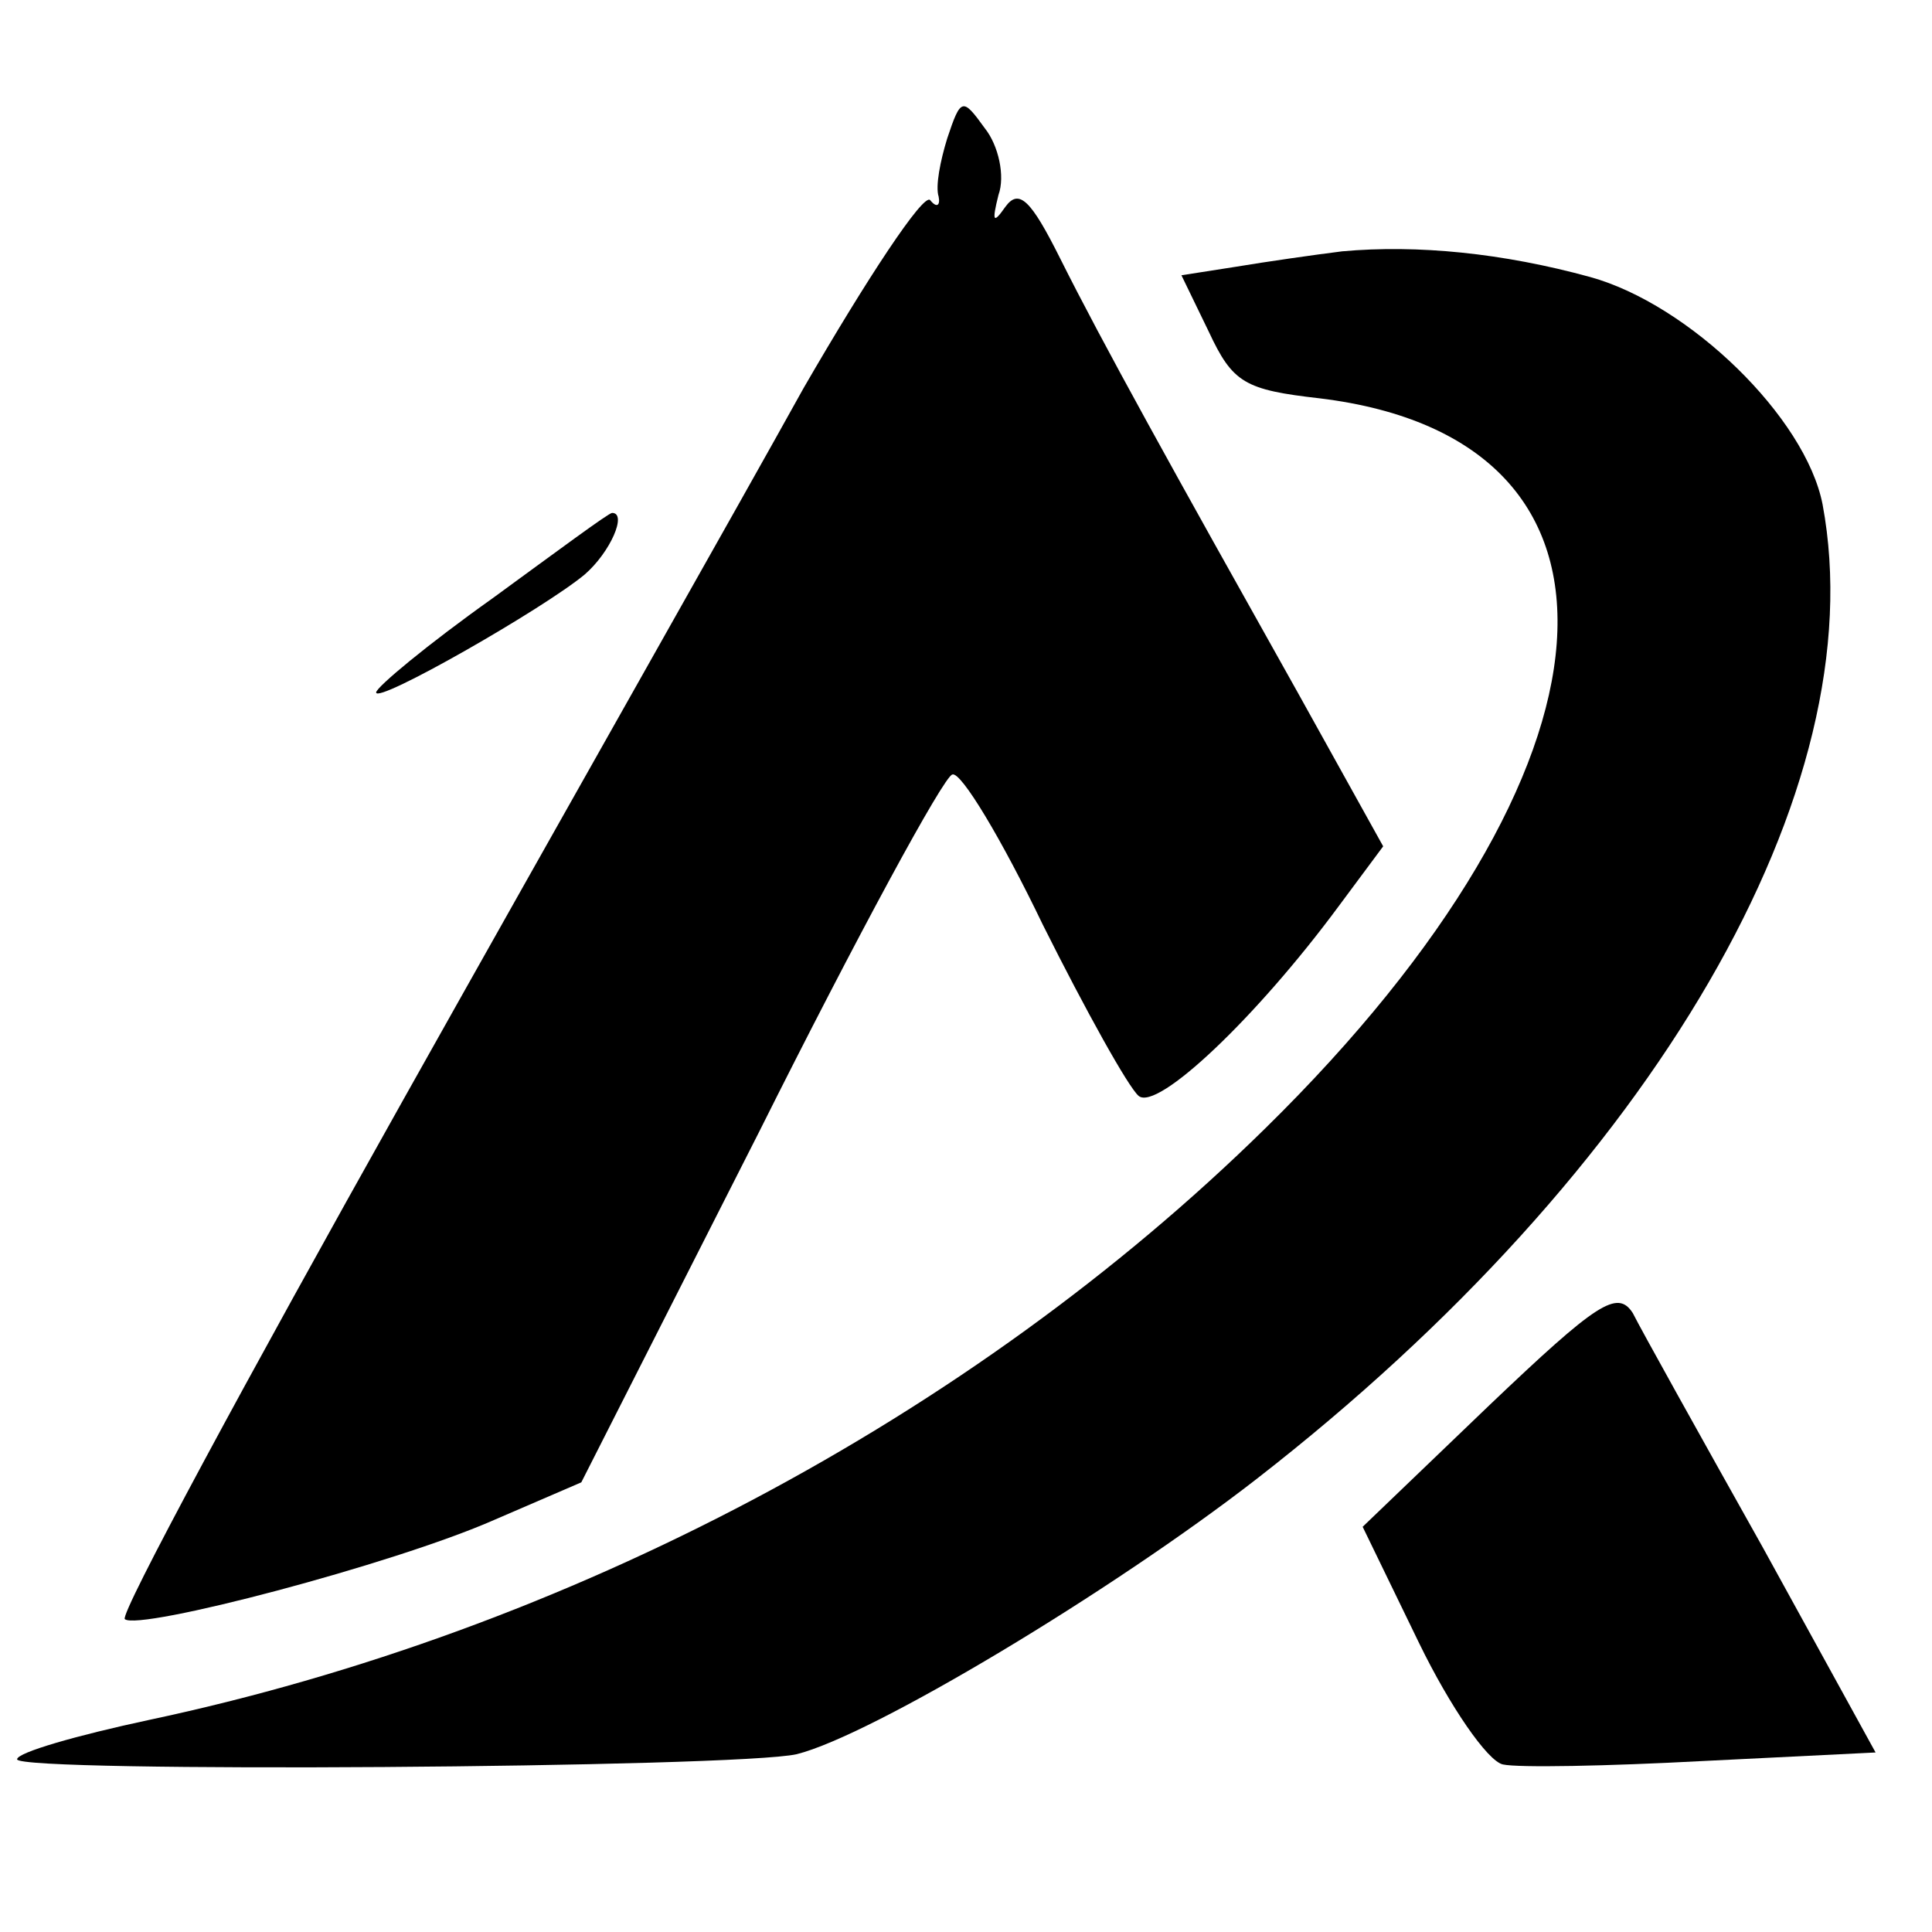 <?xml version="1.0" standalone="no"?>
<!DOCTYPE svg PUBLIC "-//W3C//DTD SVG 20010904//EN"
 "http://www.w3.org/TR/2001/REC-SVG-20010904/DTD/svg10.dtd">
<svg version="1.0" xmlns="http://www.w3.org/2000/svg"
 width="113pt" height="113pt" viewBox="0 0 113 113"
 preserveAspectRatio="xMidYMid meet">
<g transform="translate(0,113) scale(0.1,-0.1)"
fill="#000000" stroke="none">
<path d="M554 1049 c-4 -13 -7 -28 -5 -34 1 -5 -1 -7 -5 -2 -4 4 -37 -46 -74
-110 -36 -65 -142 -252 -234 -416 -92 -164 -166 -301 -163 -304 8 -7 157 32
216 58 l51 22 104 205 c57 114 108 208 113 209 5 2 29 -38 53 -88 25 -50 50
-95 56 -100 11 -9 69 46 117 111 l26 35 -50 90 c-74 132 -114 204 -139 254
-17 34 -24 41 -32 30 -7 -10 -8 -9 -4 7 4 11 0 29 -8 39 -13 18 -14 18 -22 -6z"/>
<path d="M785 983 c-16 -2 -44 -6 -62 -9 l-32 -5 16 -33 c14 -30 21 -34 65
-39 197 -24 183 -216 -32 -427 -172 -169 -408 -294 -653 -346 -42 -9 -77 -19
-77 -23 0 -8 421 -5 456 3 44 11 184 95 269 161 233 181 362 404 331 570 -10
51 -78 117 -136 133 -51 14 -101 19 -145 15z"/>
<path d="M288 780 c-38 -27 -68 -52 -68 -55 0 -7 98 49 122 69 15 13 25 36 16
36 -2 0 -33 -23 -70 -50z"/>
<path d="M871 308 l-74 -71 33 -68 c18 -37 40 -69 49 -71 9 -2 61 -1 117 2
l101 5 -66 120 c-37 66 -71 127 -76 137 -9 14 -21 6 -84 -54z"/>
</g>
</svg>
